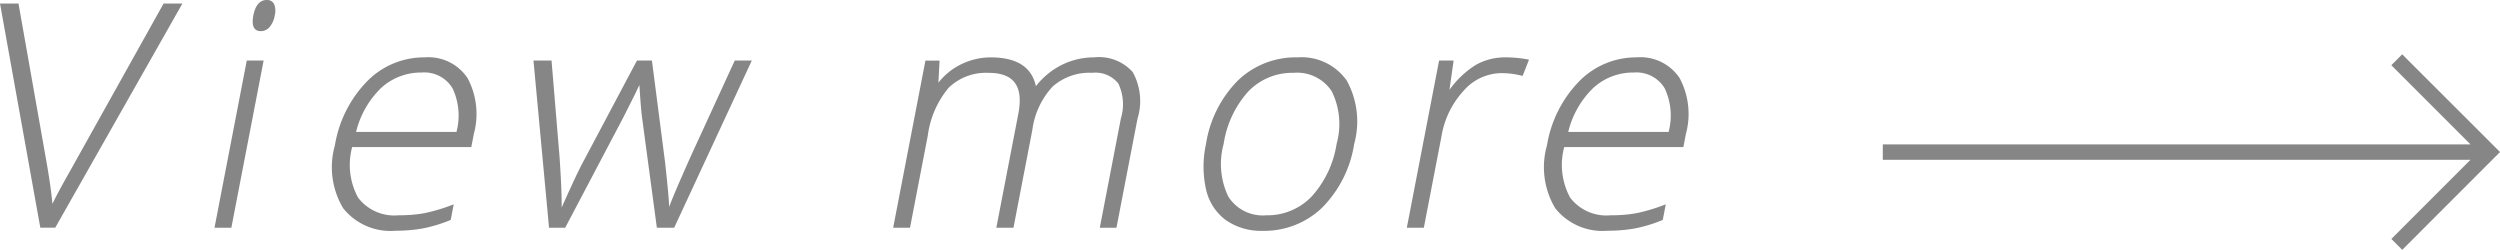 <svg xmlns="http://www.w3.org/2000/svg" width="180" height="17.995"><defs><clipPath id="a"><path fill="#868686" d="M0 0h180v17.994H0z"/></clipPath></defs><g clip-path="url(#a)" fill="#868686"><path d="M5.027 12.345c-.568 1-.989 1.786-1.254 2.332-.068-.821-.238-1.991-.507-3.482L1.338.294 1.331.252H0l2.895 16.1.007.042h1.075L13.085.339l.05-.087H11.78zM19.21 0c-.5 0-.827.376-.969 1.116s.039 1.127.539 1.127a.829.829 0 00.645-.313 1.721 1.721 0 00.355-.814A1.285 1.285 0 0019.735.3a.541.541 0 00-.525-.3m-3.766 16.397h1.213l2.324-12.036h-1.214zM30.581 4.13a5.746 5.746 0 00-4.164 1.738 8.6 8.6 0 00-2.305 4.6 5.757 5.757 0 00.595 4.523 4.345 4.345 0 003.783 1.621 11 11 0 001.926-.16 10.376 10.376 0 001.992-.6l.042-.016.217-1.123-.095.035a12.71 12.71 0 01-2.062.61 10.391 10.391 0 01-1.807.142 3.277 3.277 0 01-2.921-1.271 4.925 4.925 0 01-.426-3.64h8.577l.182-.941a5.481 5.481 0 00-.453-4.029 3.389 3.389 0 00-3.081-1.489m-.211 1.092a2.361 2.361 0 012.216 1.142 4.6 4.6 0 01.28 3.134h-7.227a6.543 6.543 0 011.8-3.163 4.247 4.247 0 012.928-1.113m19.372 6.023c-.841 1.881-1.354 3.082-1.558 3.653-.024-.6-.126-1.692-.3-3.251l-.936-7.241-.006-.046H45.86l-3.879 7.306c-.3.547-.815 1.649-1.541 3.276.008-.808-.043-2.028-.152-3.634l-.578-6.949h-1.3l1.116 11.99v.047h1.168l4.208-7.987.8-1.59.335-.7c.059.99.12 1.753.181 2.272l1.07 7.964.006.044h1.245l5.553-11.958.037-.081h-1.228zM78.79 4.13a5.208 5.208 0 00-2.368.556 5.452 5.452 0 00-1.838 1.521c-.291-1.378-1.382-2.076-3.244-2.076a4.841 4.841 0 00-2.13.495 4.63 4.63 0 00-1.644 1.33l.083-1.594h-1.018l-2.324 12.037h1.213l1.281-6.637a6.737 6.737 0 011.507-3.45 3.863 3.863 0 012.883-1.065c1.815 0 2.511.964 2.128 2.949l-1.584 8.2h1.235l1.359-7.043a5.678 5.678 0 011.464-3.124 4 4 0 012.848-.986 2.092 2.092 0 011.882.777 3.48 3.48 0 01.182 2.5l-1.52 7.875h1.2l1.516-7.853a4.291 4.291 0 00-.346-3.353 3.251 3.251 0 00-2.767-1.061m14.603.002a5.993 5.993 0 00-4.245 1.649 8.273 8.273 0 00-2.313 4.584 7.55 7.55 0 00.006 3.291 3.761 3.761 0 001.43 2.2 4.425 4.425 0 002.647.766 6.007 6.007 0 004.27-1.66 8.325 8.325 0 002.315-4.594 6.1 6.1 0 00-.532-4.56 3.969 3.969 0 00-3.577-1.672m-2.215 11.367a2.933 2.933 0 01-2.74-1.35 5.423 5.423 0 01-.334-3.789 7.249 7.249 0 011.785-3.789 4.386 4.386 0 013.246-1.329 2.98 2.98 0 012.755 1.334 5.335 5.335 0 01.346 3.784 7.273 7.273 0 01-1.8 3.789 4.4 4.4 0 01-3.261 1.35M108.416 4.13a4.3 4.3 0 00-2.155.541 6.709 6.709 0 00-1.9 1.8l.3-2.112h-1.046l-2.324 12.037h1.225l1.281-6.637a6.342 6.342 0 011.585-3.226 3.651 3.651 0 012.691-1.267 5.913 5.913 0 011.494.184l.062.016.46-1.171-.062-.012a8.962 8.962 0 00-1.6-.154m9.423.001a5.746 5.746 0 00-4.164 1.738 8.6 8.6 0 00-2.305 4.6 5.757 5.757 0 00.595 4.523 4.345 4.345 0 003.783 1.621 11 11 0 001.926-.16 10.376 10.376 0 001.992-.6l.042-.016.217-1.123-.095.035a12.711 12.711 0 01-2.062.61 10.391 10.391 0 01-1.807.142 3.277 3.277 0 01-2.921-1.271 4.925 4.925 0 01-.426-3.64h8.577l.182-.941a5.481 5.481 0 00-.453-4.029 3.389 3.389 0 00-3.082-1.491m-.205 1.094a2.361 2.361 0 012.216 1.142 4.6 4.6 0 01.28 3.134h-7.228a6.543 6.543 0 011.8-3.163 4.247 4.247 0 012.932-1.113m55.315-1.311l-.784.784 5.7 5.7h-42.314v1.108h42.316l-5.7 5.7.784.785 7.041-7.042z"/></g></svg>